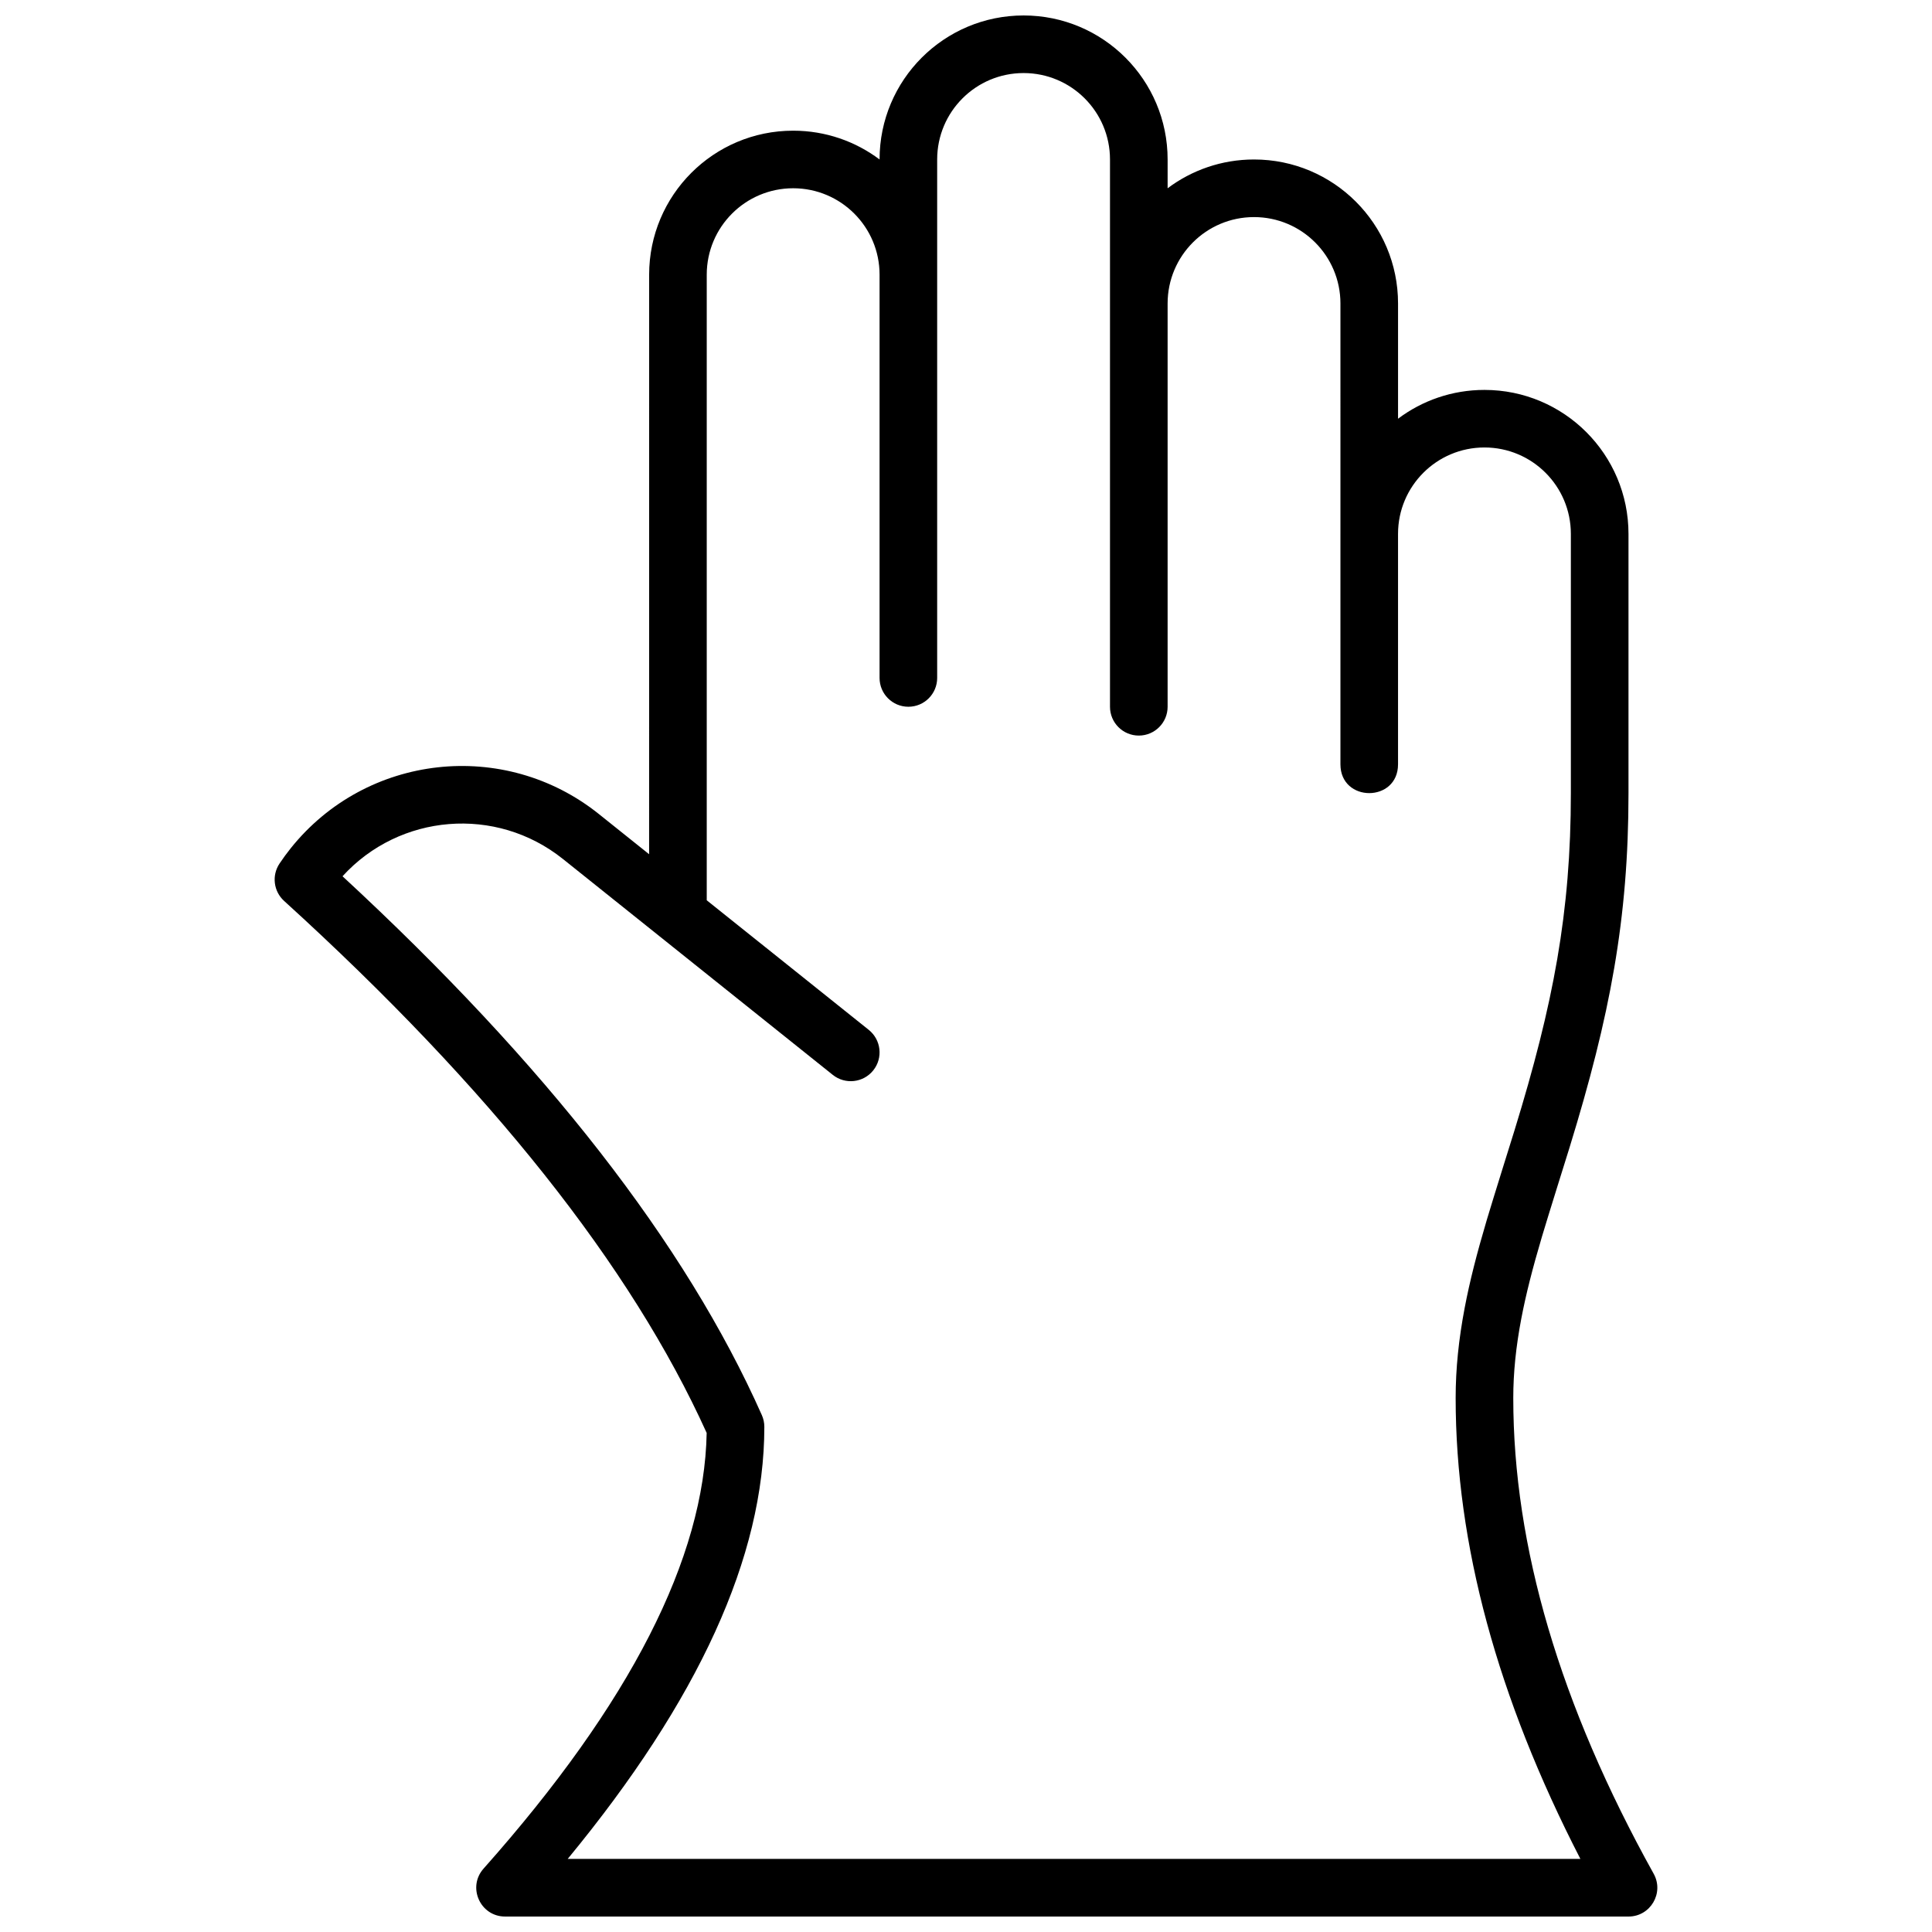 <?xml version="1.0" encoding="UTF-8"?>
<!-- Uploaded to: SVG Repo, www.svgrepo.com, Generator: SVG Repo Mixer Tools -->
<svg width="800px" height="800px" version="1.1" viewBox="144 144 512 512" xmlns="http://www.w3.org/2000/svg">
 <defs>
  <clipPath id="a">
   <path d="m216 148.09h368v503.81h-368z"/>
  </clipPath>
 </defs>
 <g clip-path="url(#a)">
  <path d="m316.03 216.8c0-21.082 17.086-38.168 38.168-38.168 8.59 0 16.52 2.84 22.898 7.629 0-21.078 17.09-38.164 38.168-38.164s38.168 17.09 38.168 38.168v7.629c6.379-4.789 14.309-7.629 22.898-7.629 21.082 0 38.168 17.086 38.168 38.168v30.531c6.379-4.793 14.309-7.633 22.902-7.633 21.078 0 38.168 17.09 38.168 38.168v68.703c0 33.324-4.906 59.066-15.605 93.844-0.121 0.395-5.852 18.688-7.328 23.672-2.5 8.438-4.238 15.25-5.477 21.738-1.41 7.41-2.125 14.285-2.125 21.047 0 39.32 12.355 81.332 37.207 126.06 2.824 5.09-0.852 11.34-6.672 11.34h-297.71c-6.586 0-10.082-7.781-5.707-12.703 38.957-43.828 58.512-82.395 59.125-115.46-20.039-44.277-57.348-91.316-111.99-140.99-2.793-2.539-3.309-6.742-1.215-9.883 0.93-1.398 1.922-2.754 2.973-4.066 20.047-25.055 56.605-29.117 81.664-9.074l13.316 10.652zm183.2 7.633c0-12.648-10.254-22.902-22.902-22.902-12.645 0-22.898 10.254-22.898 22.902v106.87c0 4.215-3.418 7.633-7.633 7.633-4.219 0-7.637-3.418-7.637-7.633v-145.04c0-12.648-10.25-22.902-22.898-22.902s-22.902 10.254-22.902 22.902v137.4c0 4.215-3.414 7.633-7.633 7.633-4.215 0-7.633-3.418-7.633-7.633v-106.87c0-12.648-10.254-22.902-22.898-22.902-12.648 0-22.902 10.254-22.902 22.902v165.79l42.938 34.348c3.289 2.633 3.824 7.438 1.191 10.73-2.633 3.293-7.438 3.824-10.73 1.191l-71.52-57.215c-17.742-14.195-43.316-11.992-58.402 4.582 53.875 49.809 90.938 97.371 111.13 142.81 0.434 0.977 0.656 2.031 0.656 3.098 0 34.391-17.488 72.492-52.109 114.5h268.37c-22.004-42.723-33.055-83.441-33.055-122.14 0-7.773 0.812-15.594 2.394-23.902 1.344-7.059 3.203-14.332 5.836-23.219 1.516-5.117 7.281-23.531 7.371-23.824 10.293-33.449 14.93-57.797 14.93-89.355v-68.703c0-12.648-10.254-22.898-22.898-22.898-12.648 0-22.902 10.25-22.902 22.898v61.066c0 10.18-15.266 10.18-15.266 0z"/>
 </g>
</svg>